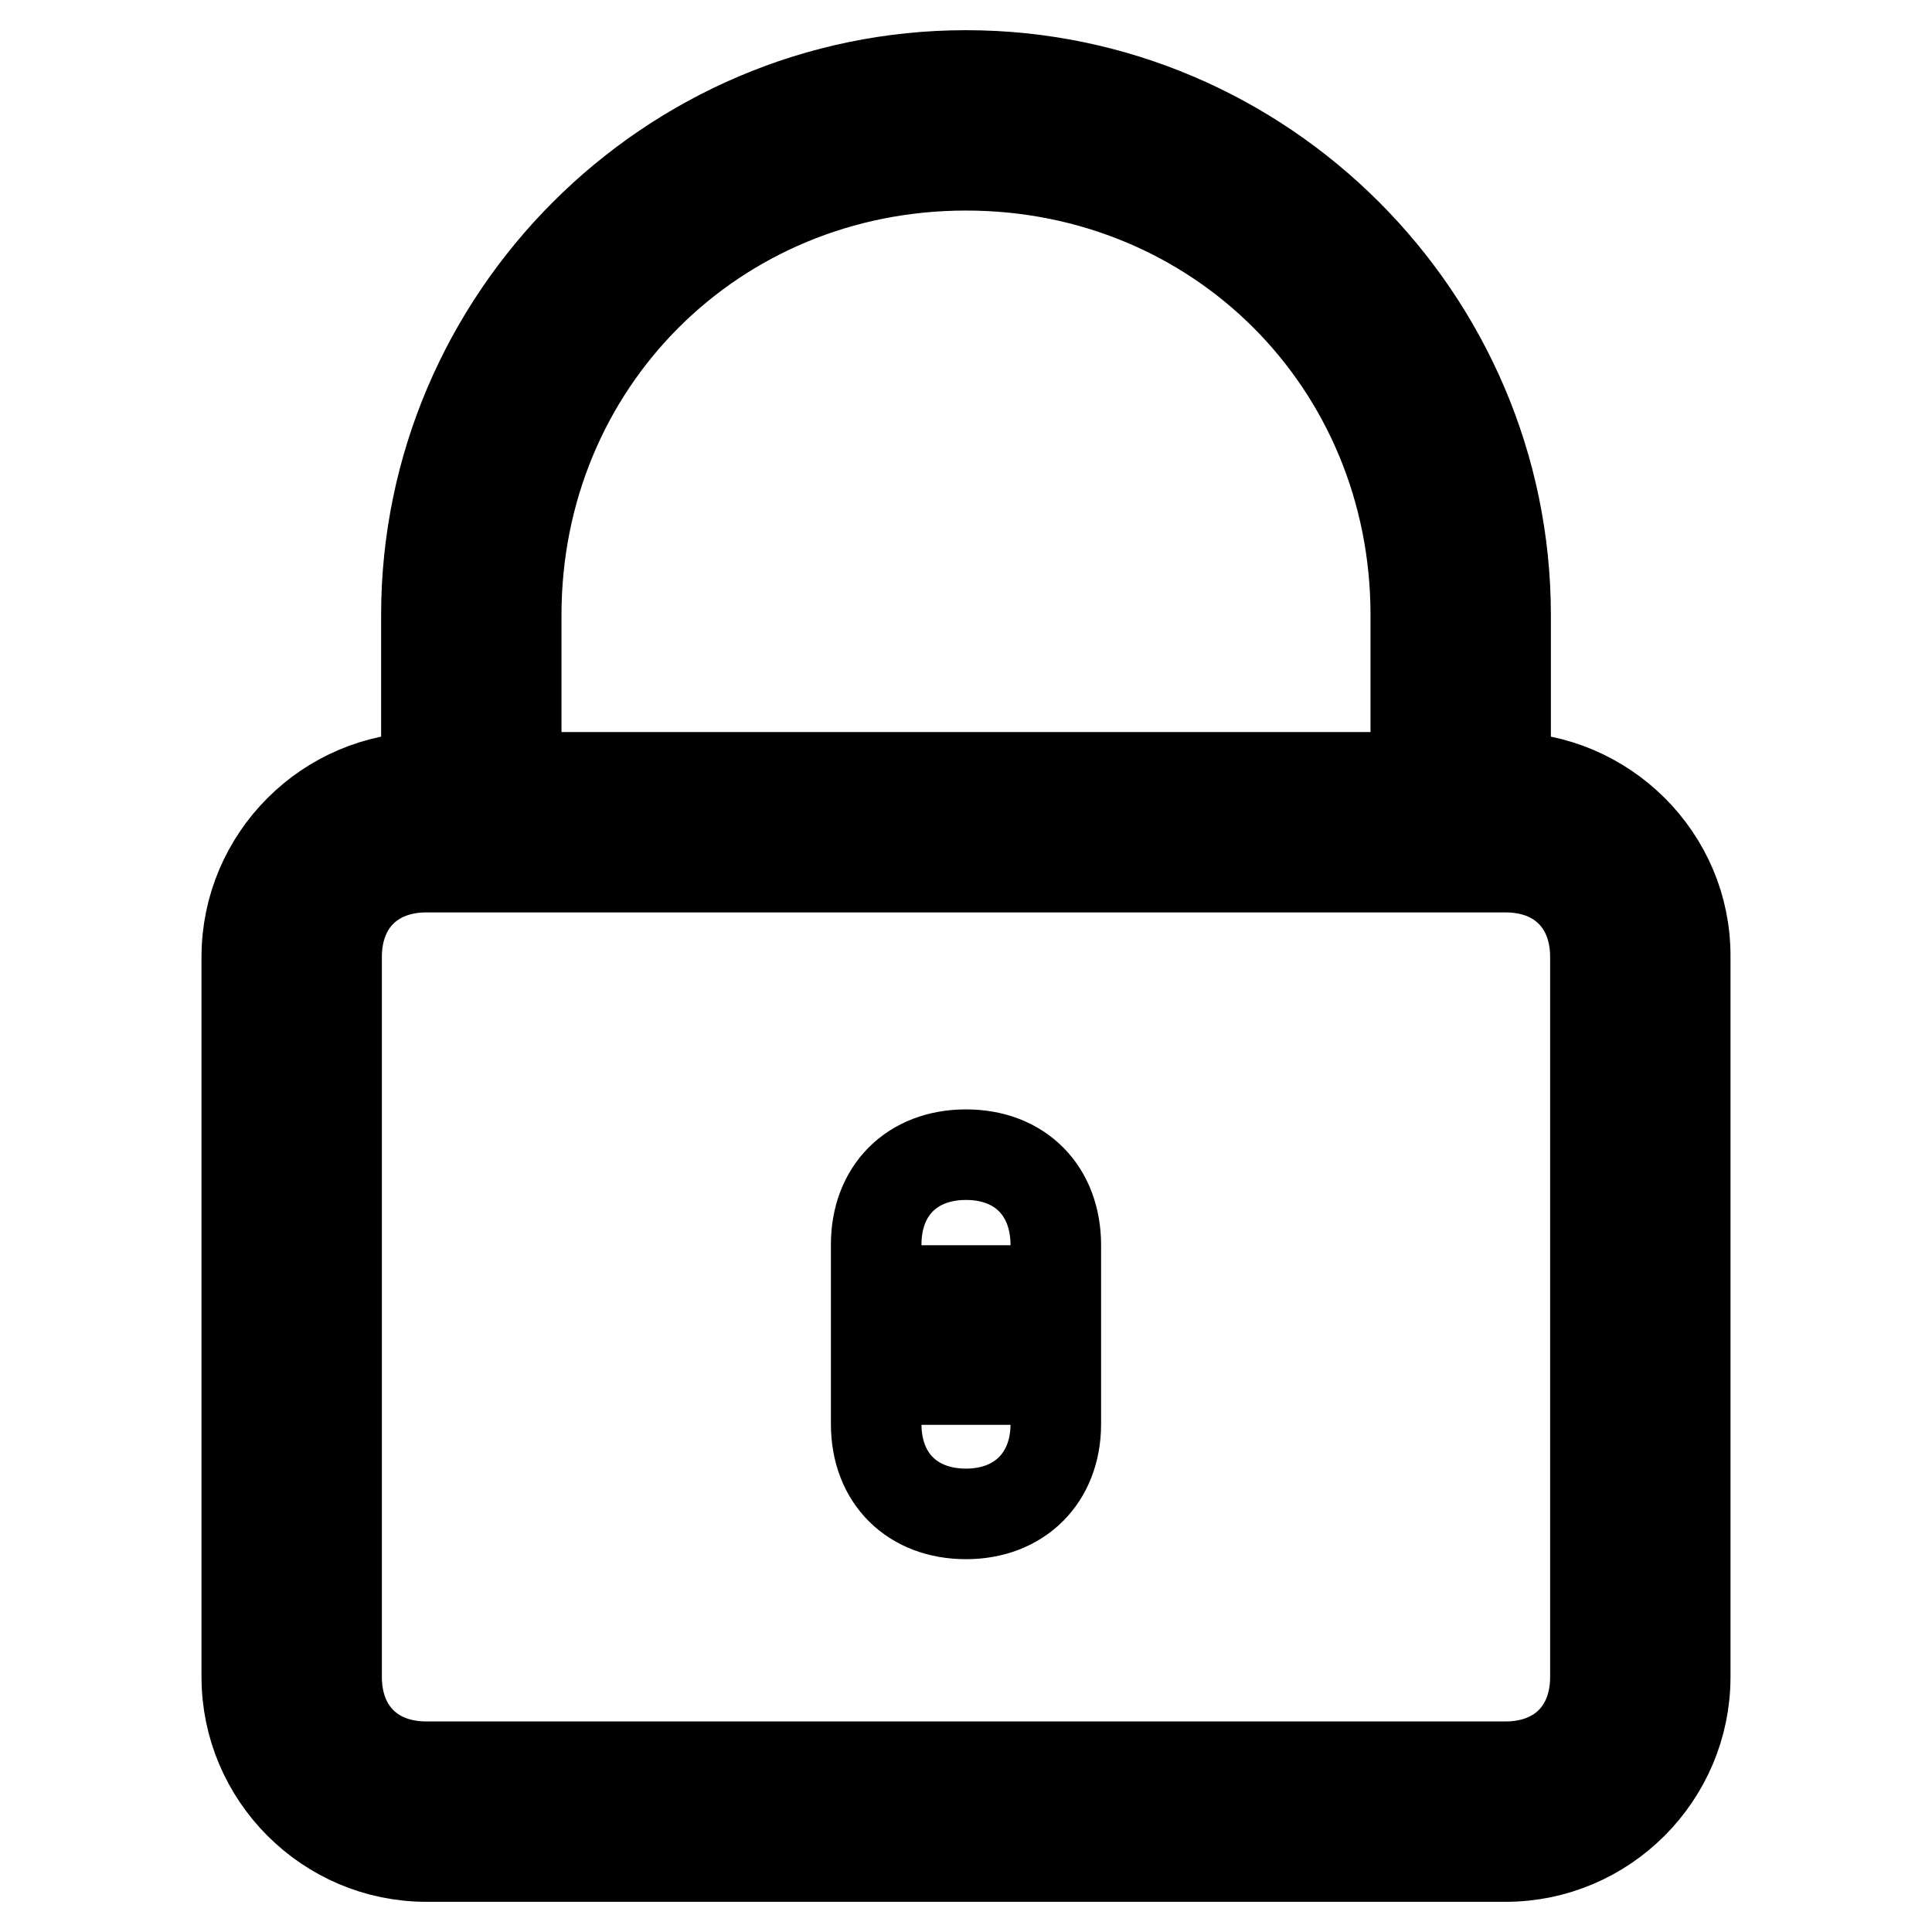 <?xml version="1.0" encoding="utf-8"?>
<!-- Svg Vector Icons : http://www.onlinewebfonts.com/icon -->
<!DOCTYPE svg PUBLIC "-//W3C//DTD SVG 1.1//EN" "http://www.w3.org/Graphics/SVG/1.1/DTD/svg11.dtd">
<svg version="1.1" xmlns="http://www.w3.org/2000/svg" xmlns:xlink="http://www.w3.org/1999/xlink" x="0px" y="0px" viewBox="0 0 256 256" enable-background="new 0 0 256 256" xml:space="preserve">
<g> <path stroke-width="12" fill-opacity="0" stroke="#000000"  d="M199.5,105.4V81.5c0-39.3-32.2-71.5-71.5-71.5S56.5,42.2,56.5,81.5v23.8h11.9V81.5 c0-33.4,26.2-59.6,59.6-59.6c33.4,0,59.6,26.2,59.6,59.6v23.8H199.5z"/> <path stroke-width="12" fill-opacity="0" stroke="#000000"  d="M199.5,114.9c7.2,0,11.9,4.8,11.9,11.9v95.4c0,7.2-4.8,11.9-11.9,11.9h-143c-7.2,0-11.9-4.8-11.9-11.9 v-95.4c0-7.2,4.8-11.9,11.9-11.9H199.5 M199.5,103h-143c-13.1,0-23.8,10.7-23.8,23.8v95.4c0,13.1,10.7,23.8,23.8,23.8h143 c13.1,0,23.8-10.7,23.8-23.8v-95.4C223.4,113.7,212.6,103,199.5,103z"/> <path stroke-width="12" fill-opacity="0" stroke="#000000"  d="M128,165v23.8V165 M128,153c-7.2,0-11.9,4.8-11.9,11.9v23.8c0,7.2,4.8,11.9,11.9,11.9s11.9-4.8,11.9-11.9 V165C139.9,157.8,135.2,153,128,153z"/></g>
</svg>